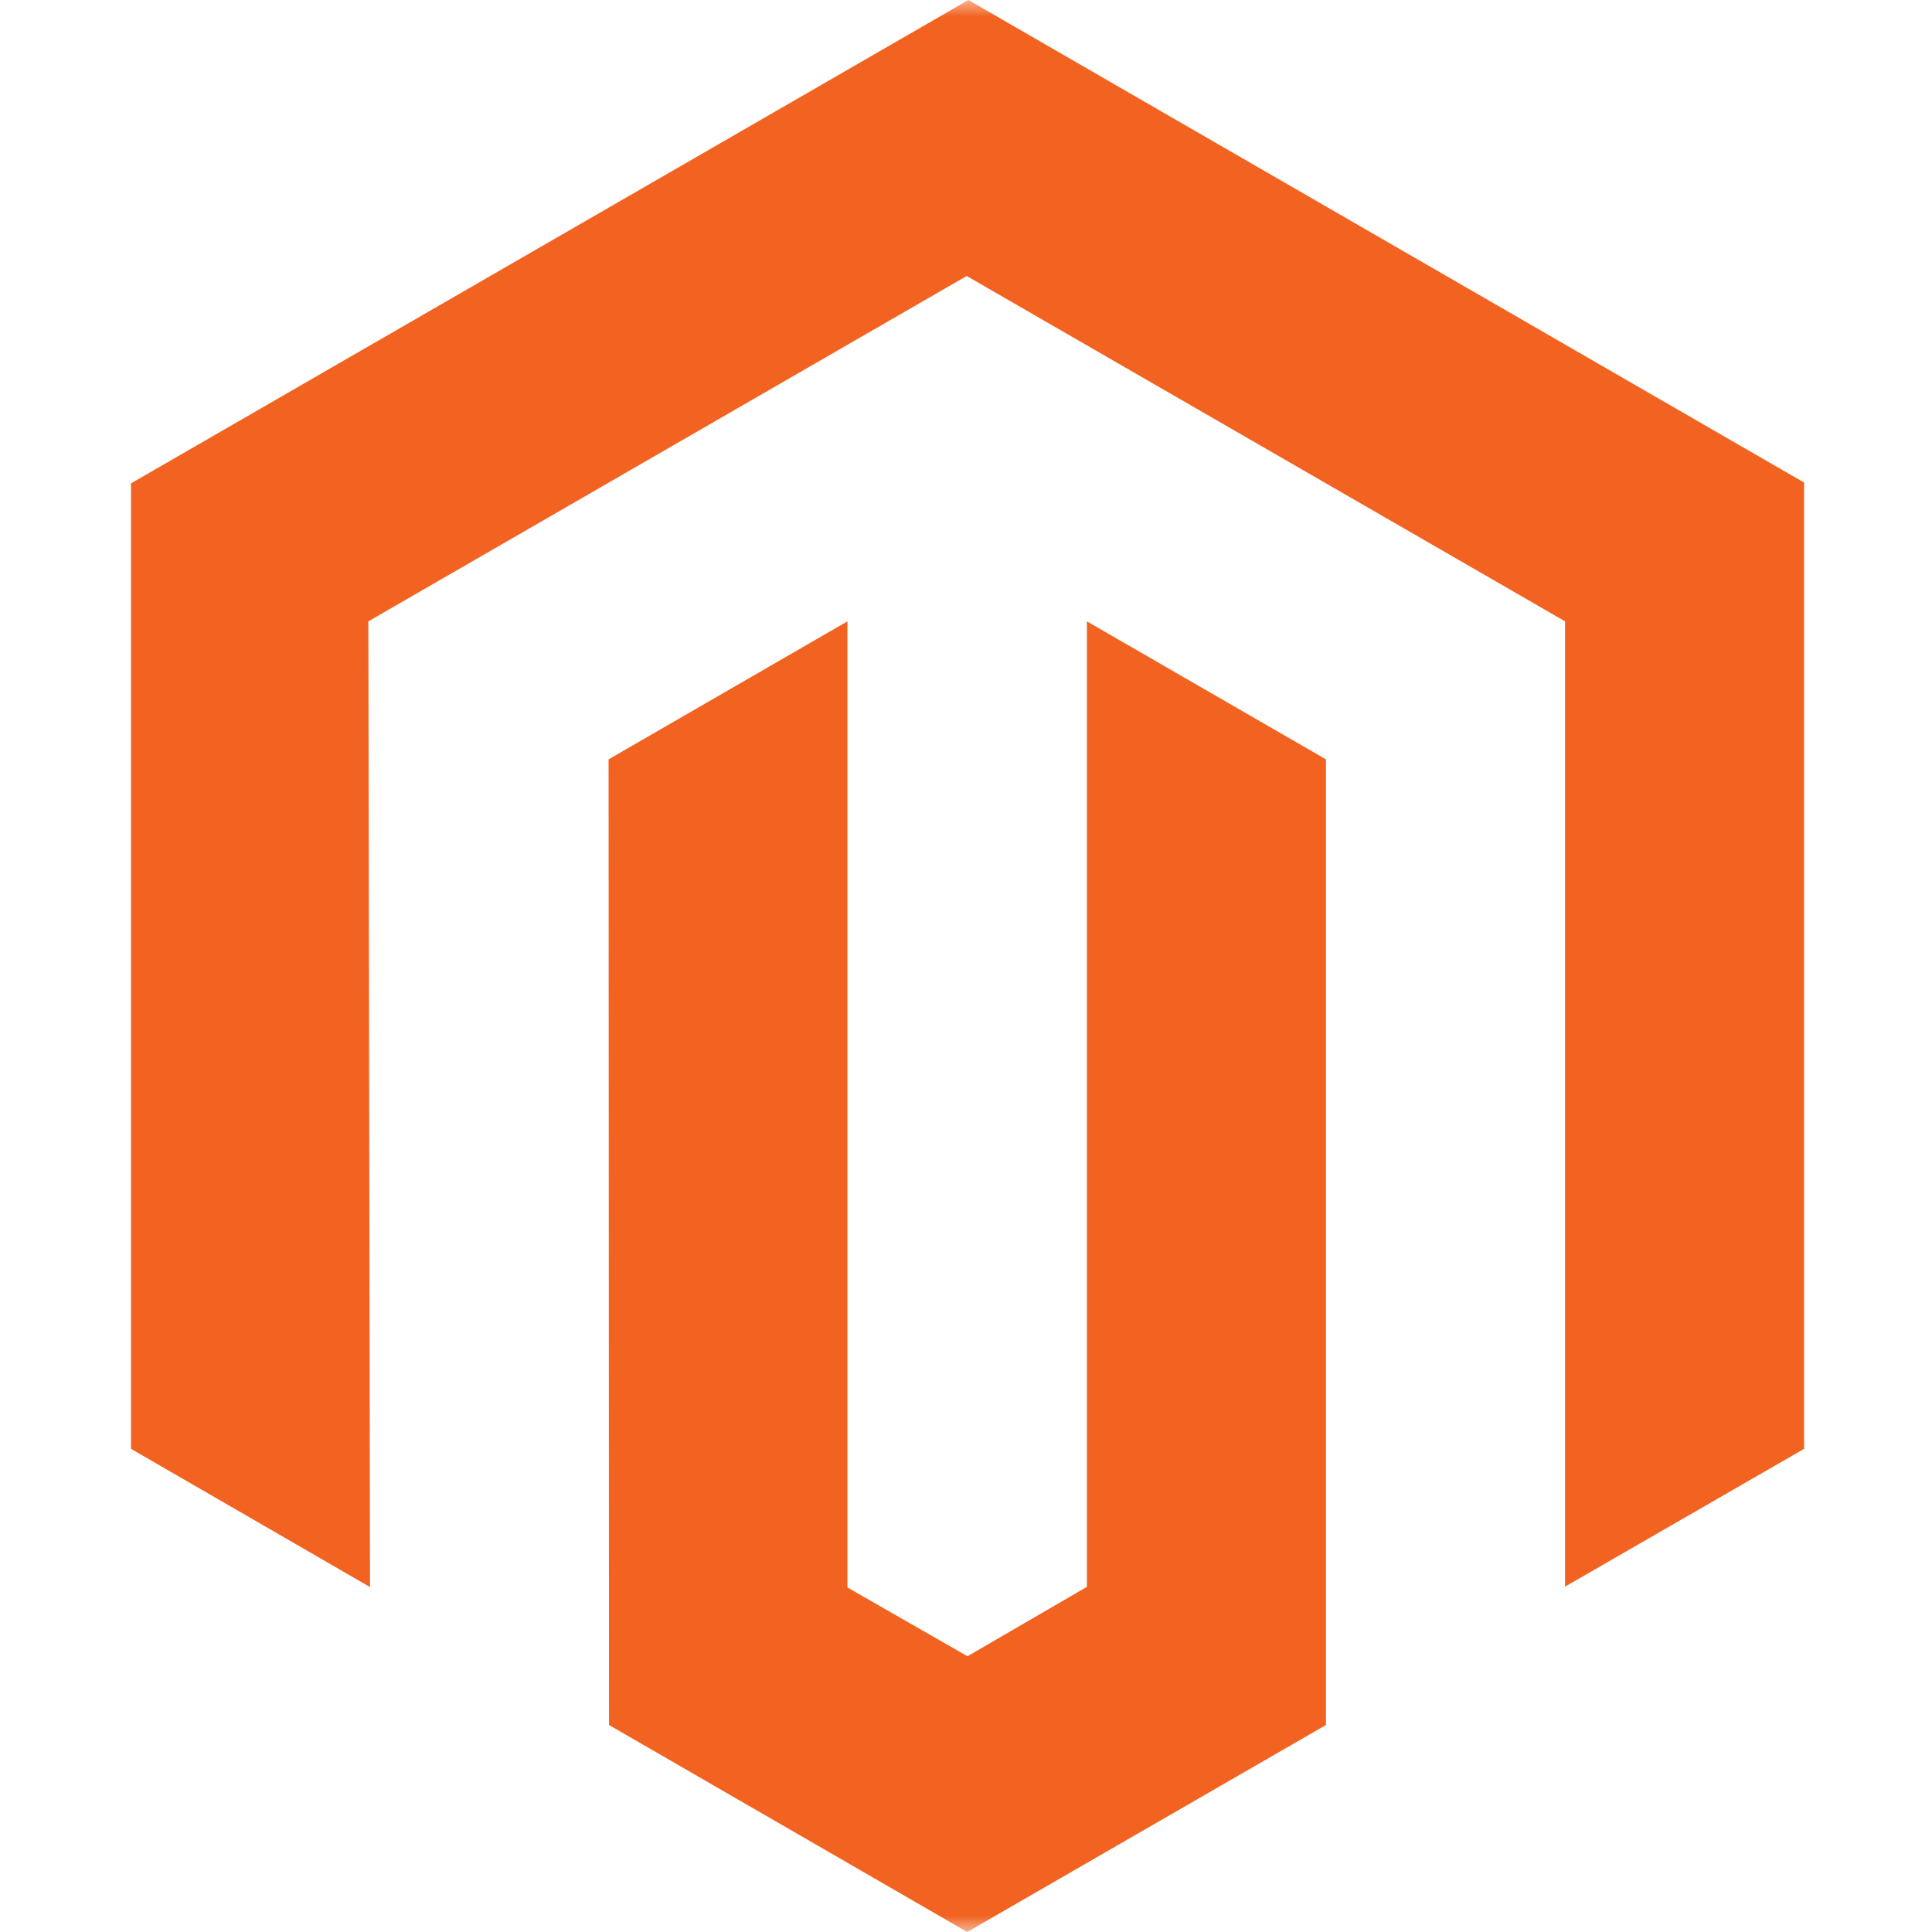 <svg xmlns="http://www.w3.org/2000/svg" width="59" height="59" viewBox="0 0 59 59" fill="none"><mask id="mask0_70_852" style="mask-type:alpha" maskUnits="userSpaceOnUse" x="0" y="0" width="59" height="59"><rect width="59" height="59" fill="#D9D9D9"></rect></mask><g mask="url(#mask0_70_852)"><path d="M29.573 0L4 14.761V44.245L11.3 48.466L11.249 18.975L29.521 8.428L47.794 18.975V48.453L55.094 44.245V14.736L29.573 0Z" fill="#F26322"></path><path d="M33.192 48.459L29.545 50.579L25.879 48.478V18.975L18.585 23.189L18.598 52.679L29.538 59L40.492 52.679V23.189L33.192 18.975V48.459Z" fill="#F26322"></path></g></svg>